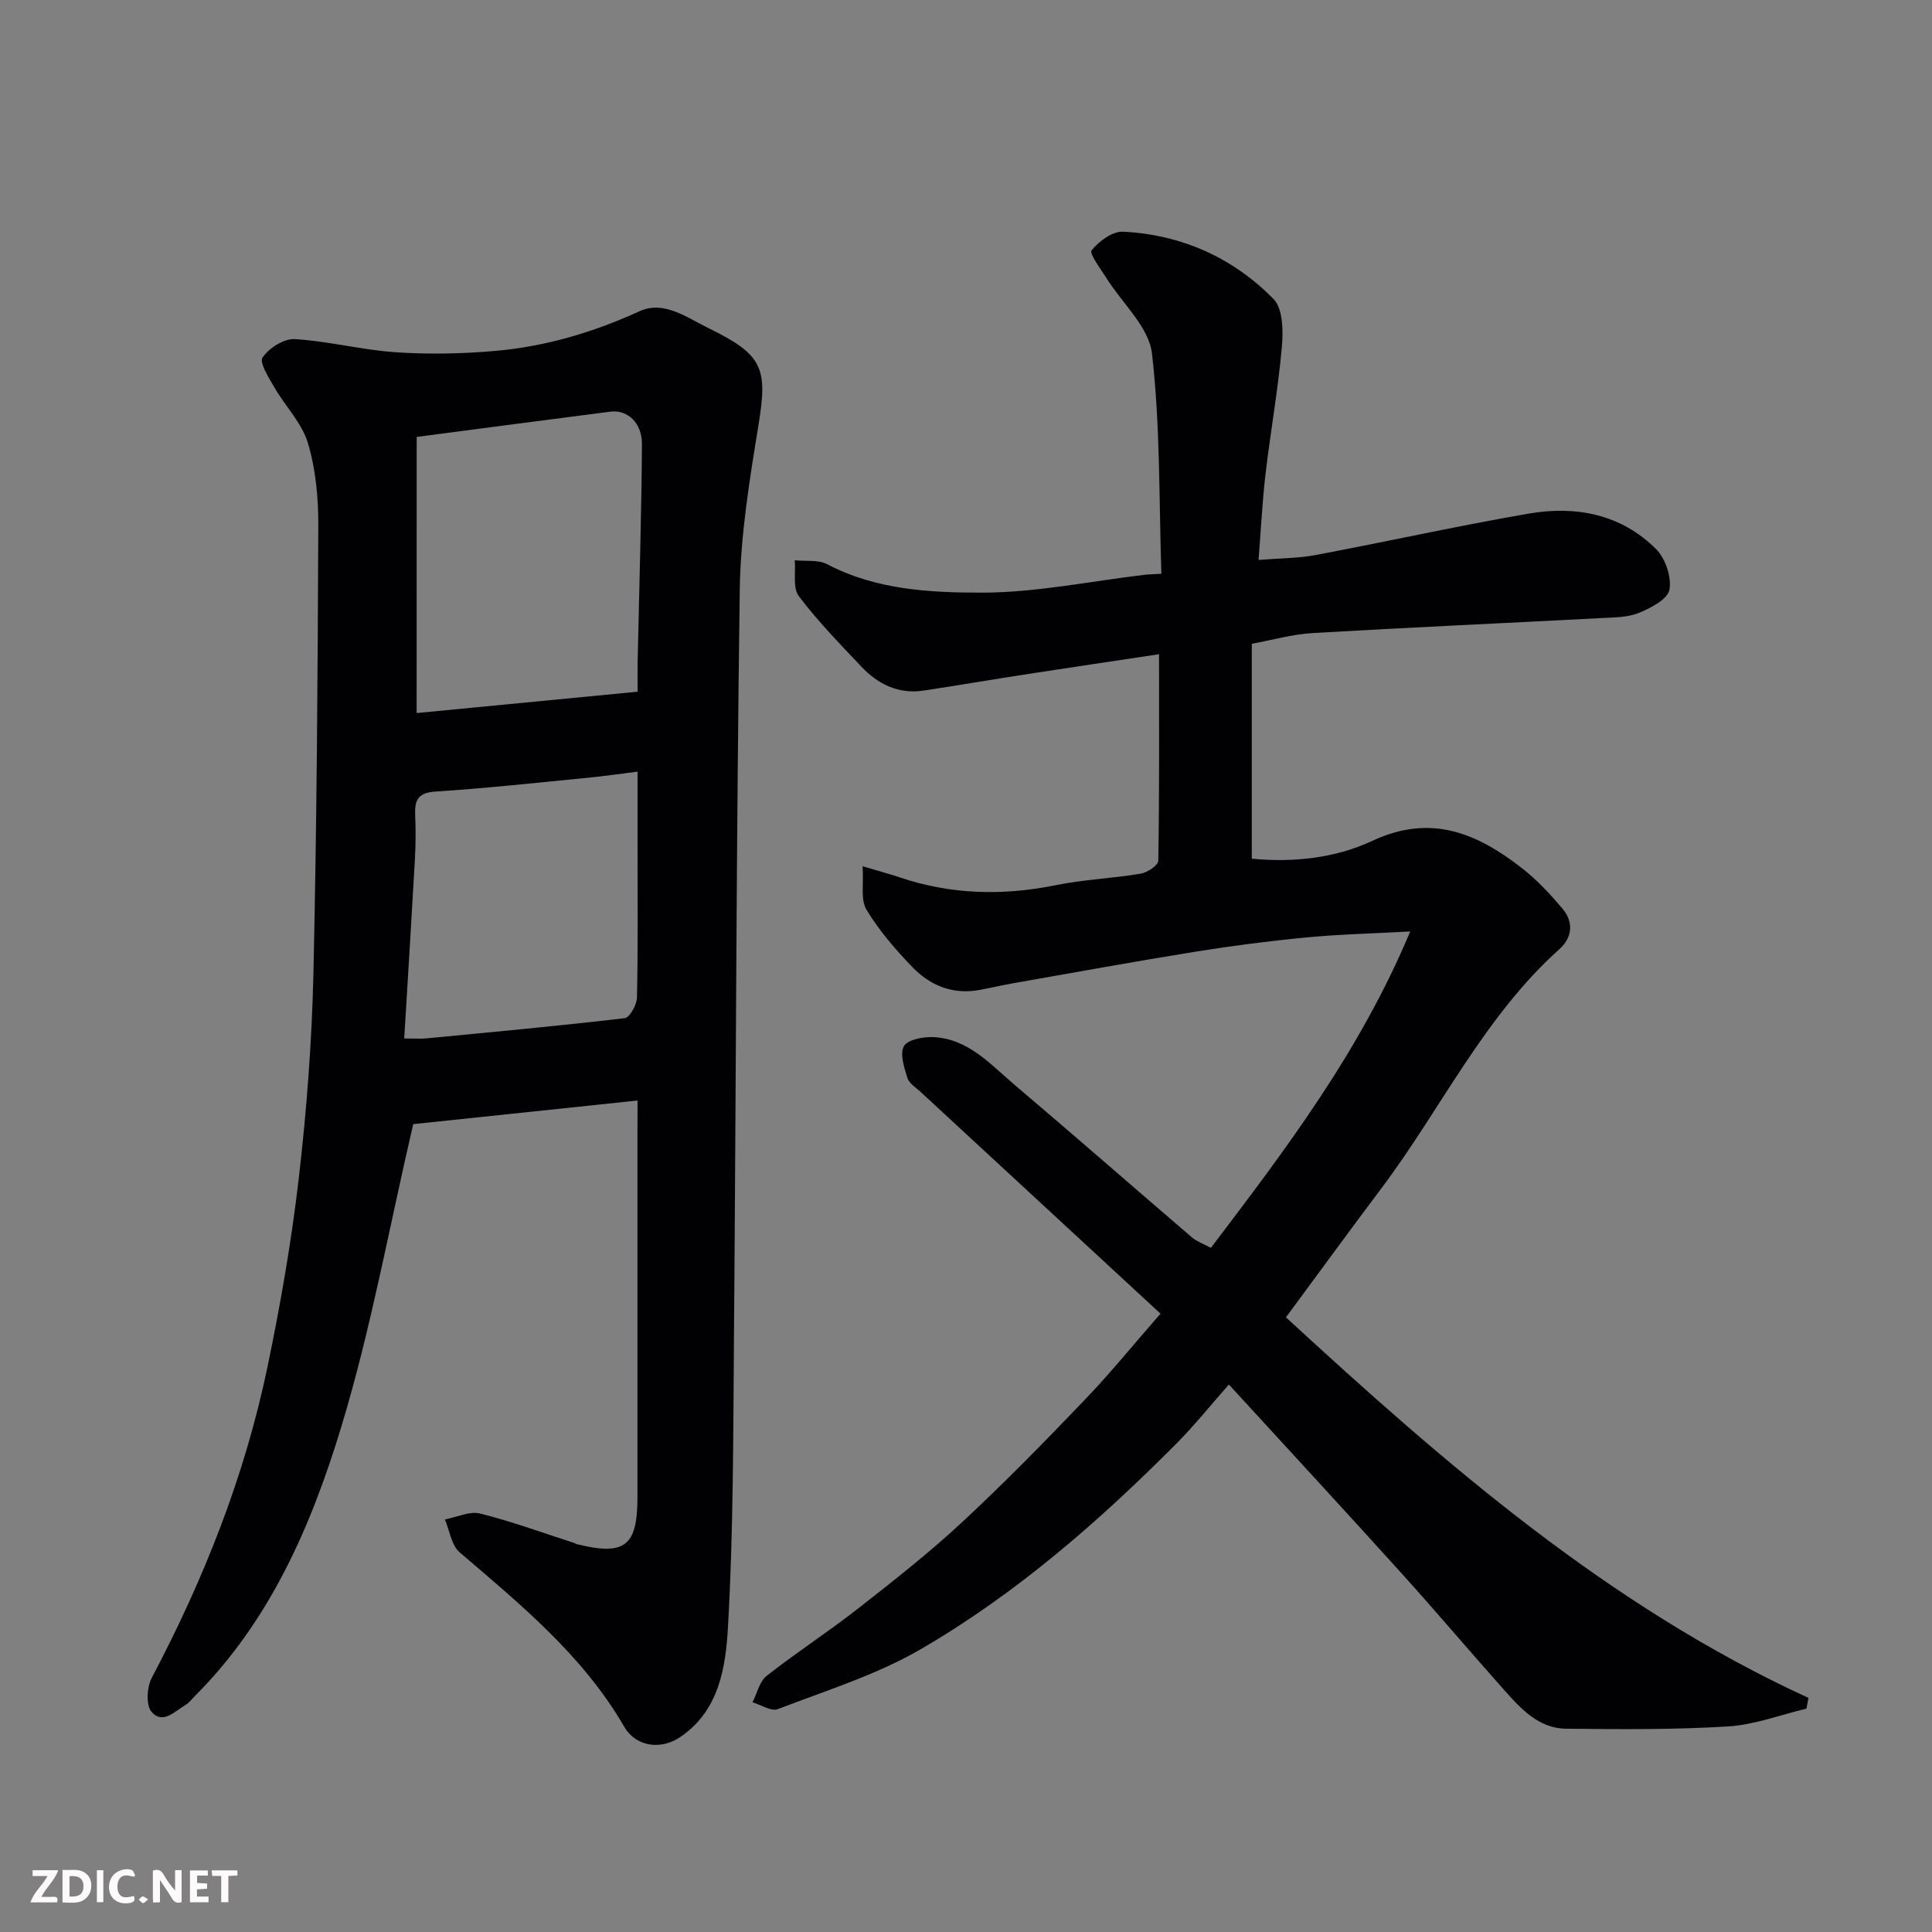 <svg enable-background="new 0 0 400 400" viewBox="0 0 400 400" xmlns="http://www.w3.org/2000/svg"><rect x="0" y="0" width="400" height="400" fill="#808080" stroke="none"/><path d="m254.43 286.65c-3.86 4.37-7.17 8.51-10.89 12.25-16.04 16.13-33.17 31.07-52.86 42.52-9.2 5.35-19.64 8.58-29.65 12.44-1.36.52-3.47-.9-5.23-1.42.95-1.86 1.44-4.31 2.94-5.48 6.16-4.84 12.77-9.12 18.94-13.95 7.36-5.76 14.74-11.56 21.58-17.92 8.71-8.09 17.04-16.62 25.27-25.21 5.34-5.57 10.21-11.58 15.74-17.9-16.61-15.35-33.15-30.63-49.69-45.93-.98-.9-2.37-1.74-2.71-2.87-.66-2.14-1.61-4.99-.72-6.58.76-1.36 3.95-1.96 6.03-1.88 7.28.31 11.89 5.66 16.93 9.93 12.3 10.43 24.44 21.05 36.68 31.55.96.82 2.24 1.26 3.91 2.16 15.44-20.35 30.82-40.54 41.27-65.51-7.95.43-14.76.59-21.53 1.24-7.66.73-15.3 1.72-22.89 2.94-12.56 2.02-25.08 4.31-37.61 6.51-2.41.42-4.79.99-7.2 1.43-5.49 1-10.17-.94-13.85-4.75-3.52-3.65-6.9-7.57-9.5-11.88-1.25-2.08-.55-5.34-.8-8.99 3.35 1 5.51 1.57 7.63 2.28 10.65 3.61 21.41 3.86 32.4 1.63 5.76-1.17 11.71-1.4 17.52-2.37 1.39-.23 3.66-1.73 3.67-2.68.24-13.89.16-27.78.16-42.76-8.7 1.31-17.85 2.66-26.99 4.07-7.27 1.12-14.51 2.36-21.78 3.46-5.18.78-9.4-1.31-12.84-4.94-4.48-4.73-9.06-9.43-12.97-14.61-1.29-1.72-.62-4.91-.85-7.43 2.25.24 4.84-.16 6.7.81 10.11 5.3 21.24 5.9 32.05 5.89 11.23-.01 22.45-2.37 33.67-3.69.82-.1 1.64-.11 3.49-.22-.51-15.26-.2-30.56-1.95-45.62-.64-5.49-6.19-10.4-9.44-15.62-1.2-1.92-3.59-5.06-3.05-5.73 1.51-1.88 4.32-3.96 6.51-3.85 12.08.61 22.72 5.35 31.14 13.93 1.98 2.01 2.03 6.67 1.73 10-.78 8.78-2.35 17.49-3.38 26.26-.67 5.7-.94 11.45-1.44 17.77 4.43-.36 8.17-.33 11.78-1.01 14.73-2.77 29.37-6.03 44.13-8.58 9.76-1.69 19.13.09 26.4 7.35 1.93 1.93 3.23 5.8 2.76 8.4-.35 1.95-3.82 3.77-6.26 4.78-2.32.96-5.11.96-7.7 1.09-19.97 1.05-39.94 1.94-59.9 3.11-4.18.24-8.3 1.43-12.61 2.21v44.5c8.7.85 17.38-.15 24.95-3.69 12.22-5.71 21.79-1.53 31.08 5.73 3.05 2.39 5.75 5.3 8.27 8.27 2.36 2.78 2.1 5.99-.59 8.4-15.66 14.03-24.52 33.1-36.9 49.57-6.59 8.76-13.04 17.62-19.74 26.68 32.9 30.28 66.67 59.73 108.18 78.79-.14.74-.28 1.49-.42 2.23-5.41 1.28-10.78 3.35-16.25 3.68-11.13.68-22.33.59-33.49.47-5.76-.06-9.45-4.21-12.97-8.16-7.12-8-14.04-16.18-21.21-24.12-11.62-12.86-23.4-25.61-35.65-38.98z" fill="#010103"/><path d="m132 227.85c-16.33 1.72-31.95 3.37-46.45 4.89-4.99 21.46-8.74 42.37-14.86 62.57-6.21 20.49-14.75 40.28-30.41 55.9-.59.59-1.1 1.32-1.79 1.73-2.25 1.33-4.82 4.19-7.13 1.46-1.17-1.39-.95-5.1.06-7.02 10.78-20.42 19.24-41.71 23.95-64.33 2.69-12.93 4.97-26 6.49-39.12 1.63-14.06 2.71-28.24 3.03-42.39.7-30.93.89-61.86 1.01-92.8.02-5.69-.53-11.6-2.15-17.01-1.24-4.15-4.68-7.61-6.93-11.5-1.15-2-3.17-5.16-2.46-6.21 1.33-1.96 4.43-3.95 6.67-3.81 6.99.42 13.89 2.25 20.89 2.72 6.81.46 13.73.32 20.54-.27 10.44-.91 20.35-3.84 29.97-8.23 5.03-2.3 9.81 1.34 14.32 3.54 11.23 5.49 12.21 8.26 10.29 20-1.84 11.3-3.72 22.74-3.88 34.15-.72 51.59-.78 103.2-1.2 154.79-.16 19.94-.11 39.9-1.23 59.79-.47 8.34-1.76 17.42-9.88 22.93-4.07 2.76-9.22 2-11.6-2.11-8.54-14.75-21.42-25.28-34.08-36.12-1.71-1.46-2.07-4.5-3.06-6.81 2.44-.46 5.1-1.78 7.29-1.23 6.61 1.65 13.03 4.02 19.53 6.11.15.05.28.19.44.22 10.01 2.47 12.61.46 12.61-9.75 0-25.33 0-50.66 0-76 .02-1.78.02-3.59.02-6.09zm-45.74-80.22c15.46-1.49 30.54-2.95 45.75-4.42 0-2.78-.03-4.6.01-6.42.32-14.93.78-29.86.89-44.79.03-4.48-3.01-7.22-6.53-6.77-13.29 1.7-26.57 3.46-40.11 5.23-.01 18.54-.01 37.15-.01 57.17zm-2.57 67.37c2.2 0 3.36.1 4.51-.01 13.73-1.32 27.47-2.58 41.16-4.19 1.03-.12 2.49-2.79 2.52-4.3.22-10.33.12-20.66.12-30.99 0-5.11 0-10.22 0-15.75-3.78.47-6.85.93-9.94 1.23-10.62 1.03-21.24 2.21-31.89 2.89-3.83.24-4.35 1.98-4.21 5.06.13 2.99.11 6-.06 8.99-.68 12.16-1.44 24.31-2.21 37.07z" fill="#010103"/><g fill="#fcfafa"><path d="m37.59 393.81c-.92.31-1.52.05-2-.78-.7-1.2-1.52-2.34-2.47-3.78v4.59c-.55.03-.95.05-1.41.07-.03-.37-.06-.64-.06-.91 0-1.91 0-3.81 0-5.7 1.13-.41 1.77-.03 2.29.91.62 1.11 1.38 2.14 2.31 3.19v-4.2h1.35v6.61z"/><path d="m12.94 393.88v-6.75c1.9.19 3.93-.54 5.37 1.29.8 1.01.78 2.88.03 3.97-1.37 1.97-3.4 1.51-5.4 1.49m1.45-1.22c2.04.12 2.92-.58 2.89-2.21-.03-1.51-.98-2.19-2.89-2z"/><path d="m11.81 393.87h-5.49c.68-2.18 2.47-3.48 3.51-5.45h-3.08v-1.21h5.29c-.71 2.13-2.44 3.48-3.47 5.51.86 0 1.63.04 2.39-.01.79-.05 1.14.21.85 1.16"/><path d="m39.33 393.86v-6.61h3.7v1.07h-2.22v1.52c.68.04 1.34.09 2.07.13v1.07c-.72.05-1.38.09-2.1.14v1.48h2.4v1.19h-3.84z"/><path d="m27.71 388.56c-1.15-.3-2.46-.61-3.1.64-.37.73-.41 1.93-.06 2.67.63 1.35 1.99.93 3.17.68.35.94-.01 1.32-.93 1.46-1.62.25-3.05-.27-3.76-1.48-.73-1.24-.6-3.03.31-4.17.88-1.11 2.71-1.7 4-1.16.32.13.44.74.65 1.12-.1.08-.19.16-.28.24"/><path d="m49.15 387.24v1.07c-.59.02-1.17.05-1.87.08v5.44h-1.48v-5.44h-1.85c-.05-.4-.08-.73-.13-1.15z"/><path d="m20.06 387.21h1.33v6.62h-1.33z"/><path d="m30.68 393.25c-.49.38-.8.79-1.05.76-.32-.05-.6-.45-.9-.7.26-.24.51-.64.8-.67.29-.04.62.3 1.15.61"/></g></svg>